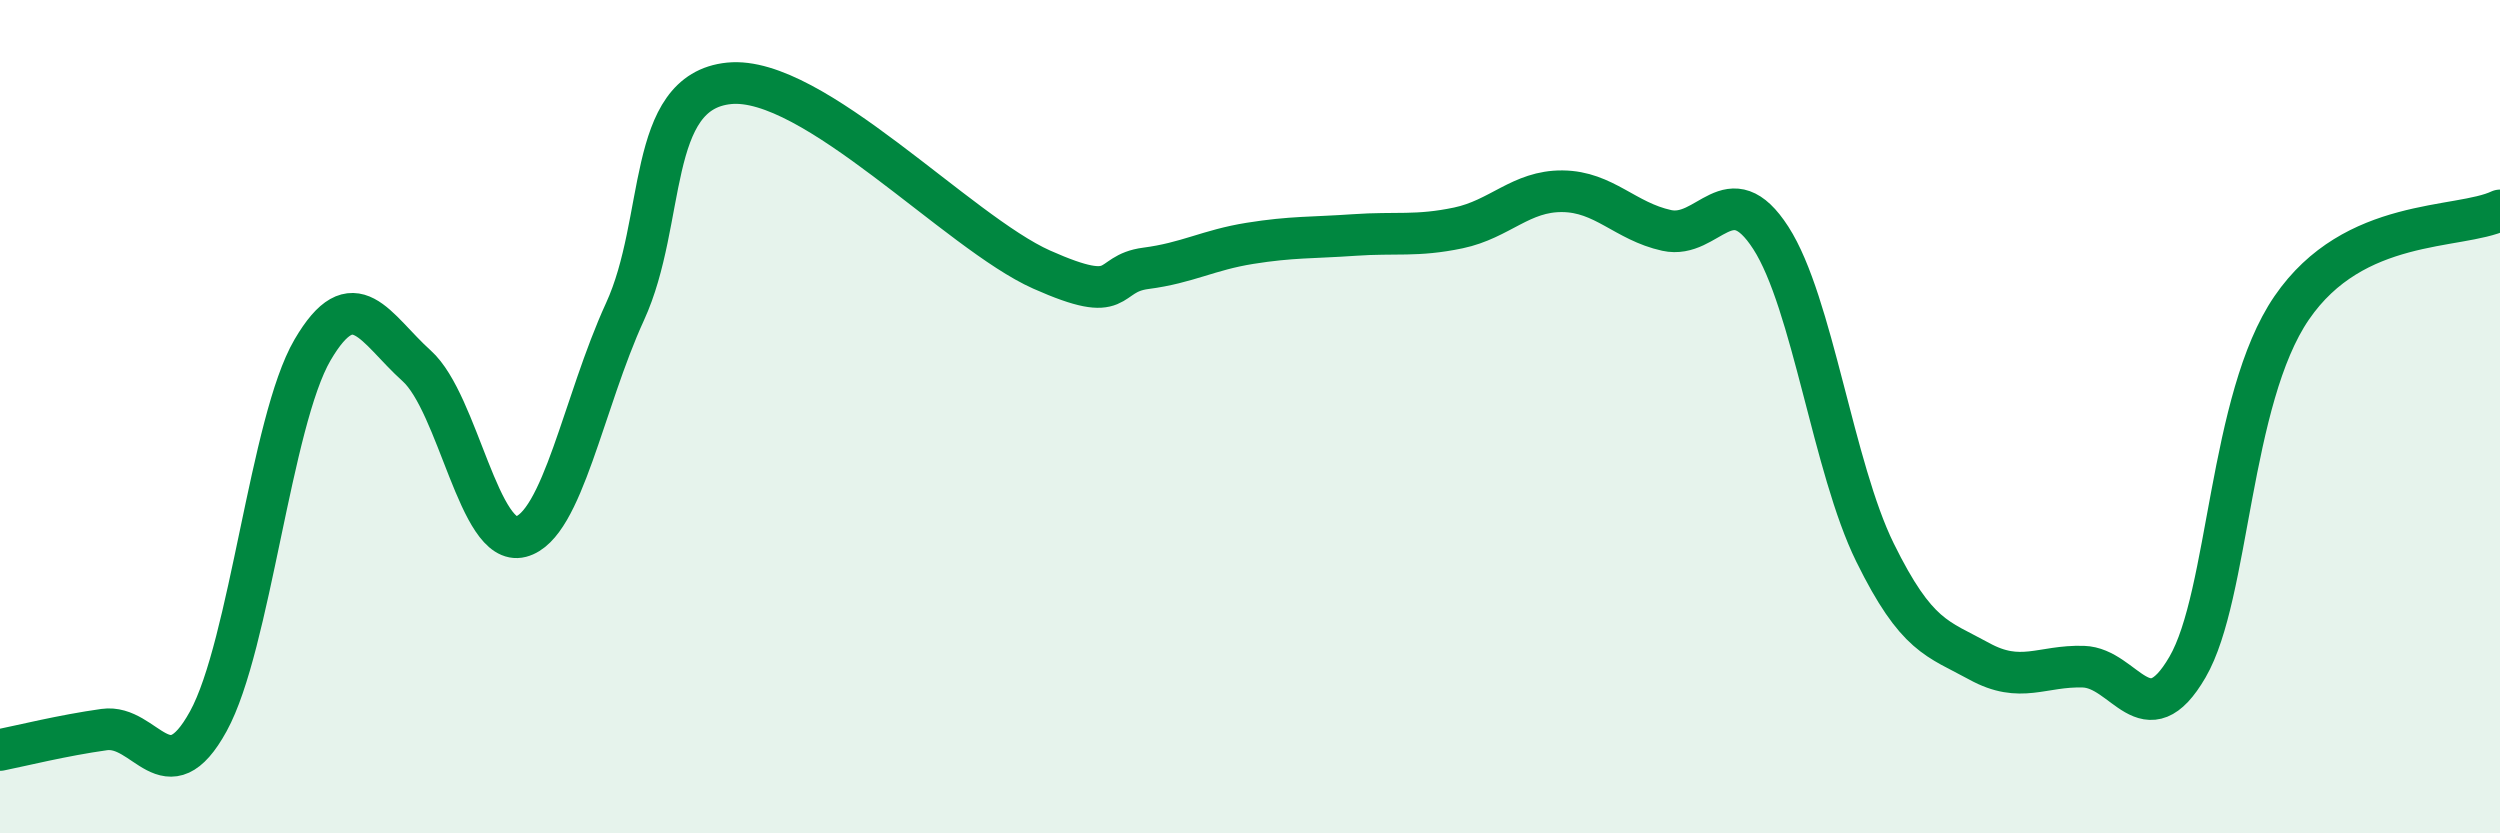 
    <svg width="60" height="20" viewBox="0 0 60 20" xmlns="http://www.w3.org/2000/svg">
      <path
        d="M 0,18 C 0.5,17.9 1.5,17.65 2.5,17.51 C 3.5,17.37 4,19.13 5,17.31 C 6,15.49 6.5,10.11 7.5,8.4 C 8.5,6.69 9,7.88 10,8.78 C 11,9.68 11.5,13.14 12.5,12.88 C 13.5,12.62 14,9.66 15,7.48 C 16,5.3 15.5,2.2 17.5,2 C 19.5,1.8 23,5.58 25,6.47 C 27,7.36 26.5,6.57 27.5,6.44 C 28.5,6.31 29,6 30,5.84 C 31,5.68 31.5,5.71 32.5,5.64 C 33.5,5.57 34,5.68 35,5.47 C 36,5.26 36.5,4.58 37.5,4.59 C 38.5,4.6 39,5.31 40,5.53 C 41,5.75 41.5,4.16 42.5,5.71 C 43.5,7.26 44,11.23 45,13.26 C 46,15.29 46.5,15.32 47.5,15.87 C 48.5,16.42 49,15.97 50,16 C 51,16.03 51.5,17.73 52.5,16.01 C 53.5,14.29 53.5,9.58 55,7.39 C 56.5,5.2 59,5.52 60,5.05L60 20L0 20Z"
        fill="#008740"
        opacity="0.1"
        stroke-linecap="round"
        stroke-linejoin="round"
      />
      <path
        d="M 0,18 C 0.5,17.9 1.5,17.65 2.5,17.51 C 3.5,17.37 4,19.13 5,17.31 C 6,15.49 6.5,10.11 7.5,8.4 C 8.5,6.69 9,7.88 10,8.78 C 11,9.68 11.5,13.14 12.5,12.88 C 13.5,12.62 14,9.66 15,7.48 C 16,5.3 15.5,2.2 17.5,2 C 19.5,1.8 23,5.58 25,6.47 C 27,7.36 26.5,6.57 27.5,6.44 C 28.5,6.31 29,6 30,5.84 C 31,5.68 31.5,5.71 32.5,5.64 C 33.5,5.57 34,5.68 35,5.47 C 36,5.26 36.5,4.58 37.5,4.59 C 38.5,4.6 39,5.31 40,5.53 C 41,5.75 41.5,4.16 42.5,5.71 C 43.5,7.26 44,11.23 45,13.26 C 46,15.29 46.5,15.32 47.5,15.87 C 48.5,16.42 49,15.97 50,16 C 51,16.03 51.5,17.73 52.5,16.01 C 53.5,14.29 53.5,9.58 55,7.39 C 56.5,5.2 59,5.52 60,5.05"
        stroke="#008740"
        stroke-width="1"
        fill="none"
        stroke-linecap="round"
        stroke-linejoin="round"
      />
    </svg>
  